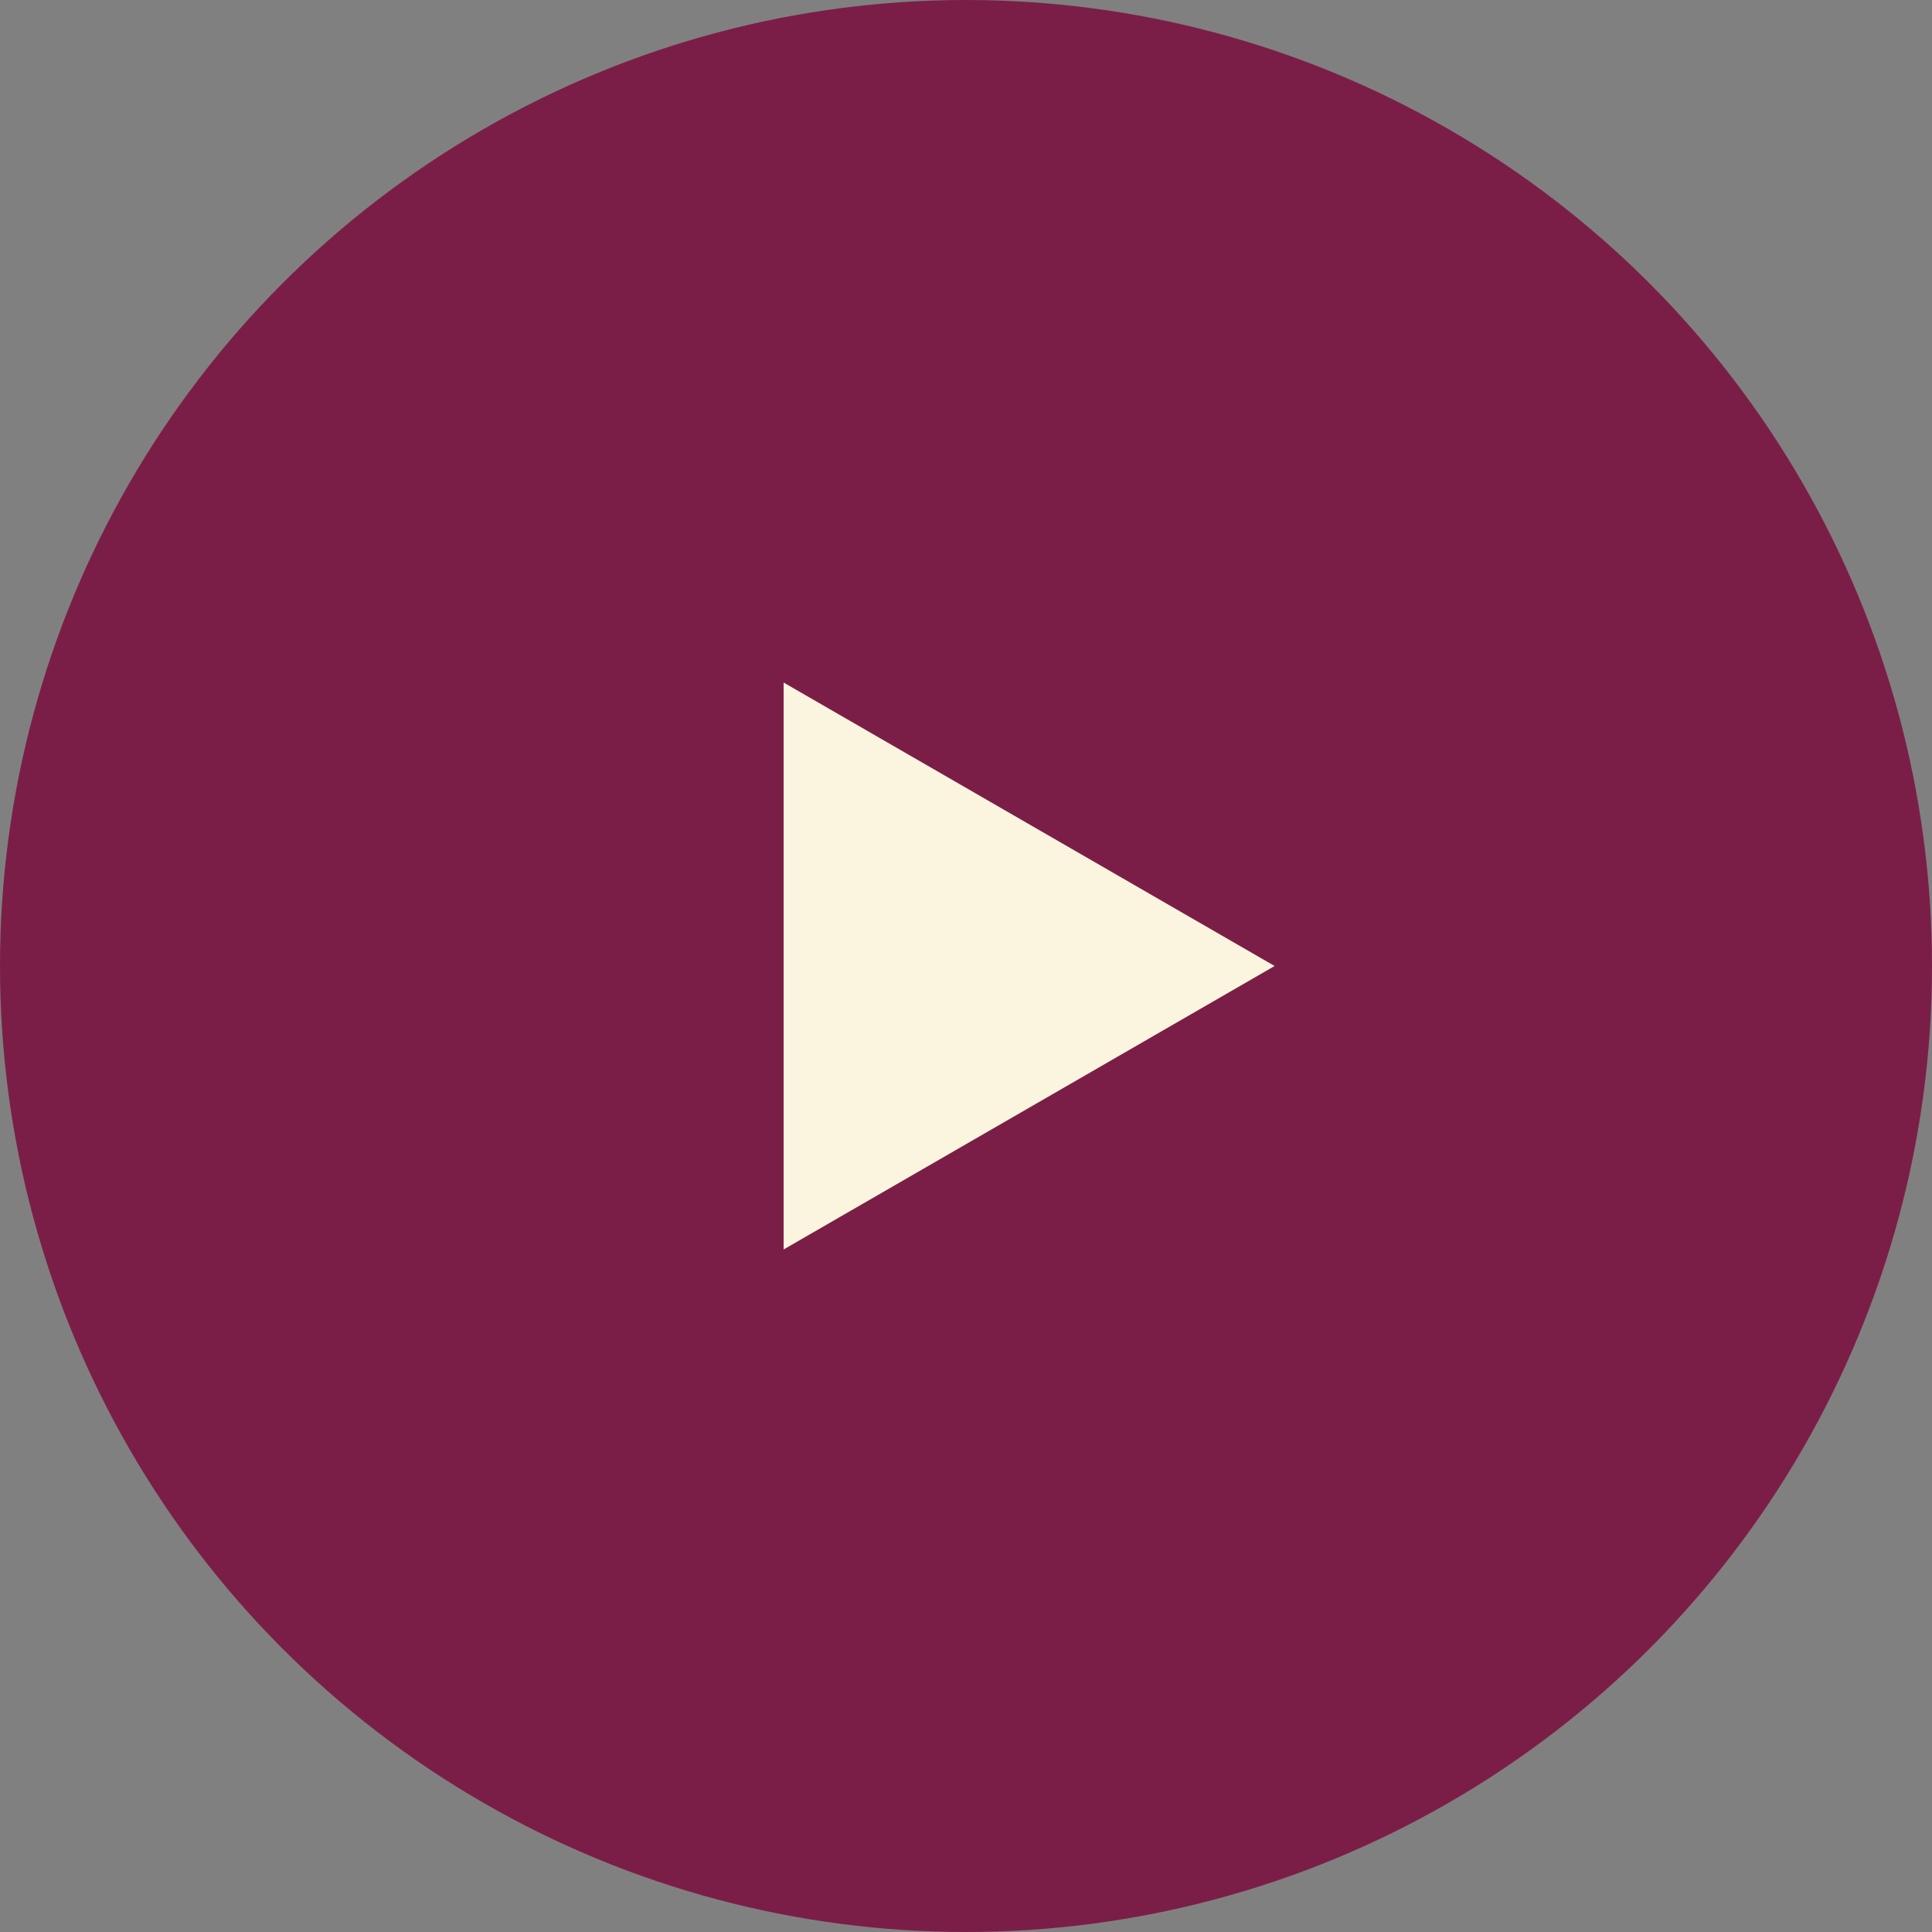 <svg width="87" height="87" viewBox="0 0 87 87" fill="none" xmlns="http://www.w3.org/2000/svg">
<rect x="0" y="0" width="87" height="87" fill="#808080" stroke="none"/>
<circle cx="43.5" cy="43.5" r="43.5" fill="#7B1E47"/>
<path d="M57.397 43.5L35.287 56.265L35.287 30.735L57.397 43.5Z" fill="#FBF4DF"/>
</svg>

